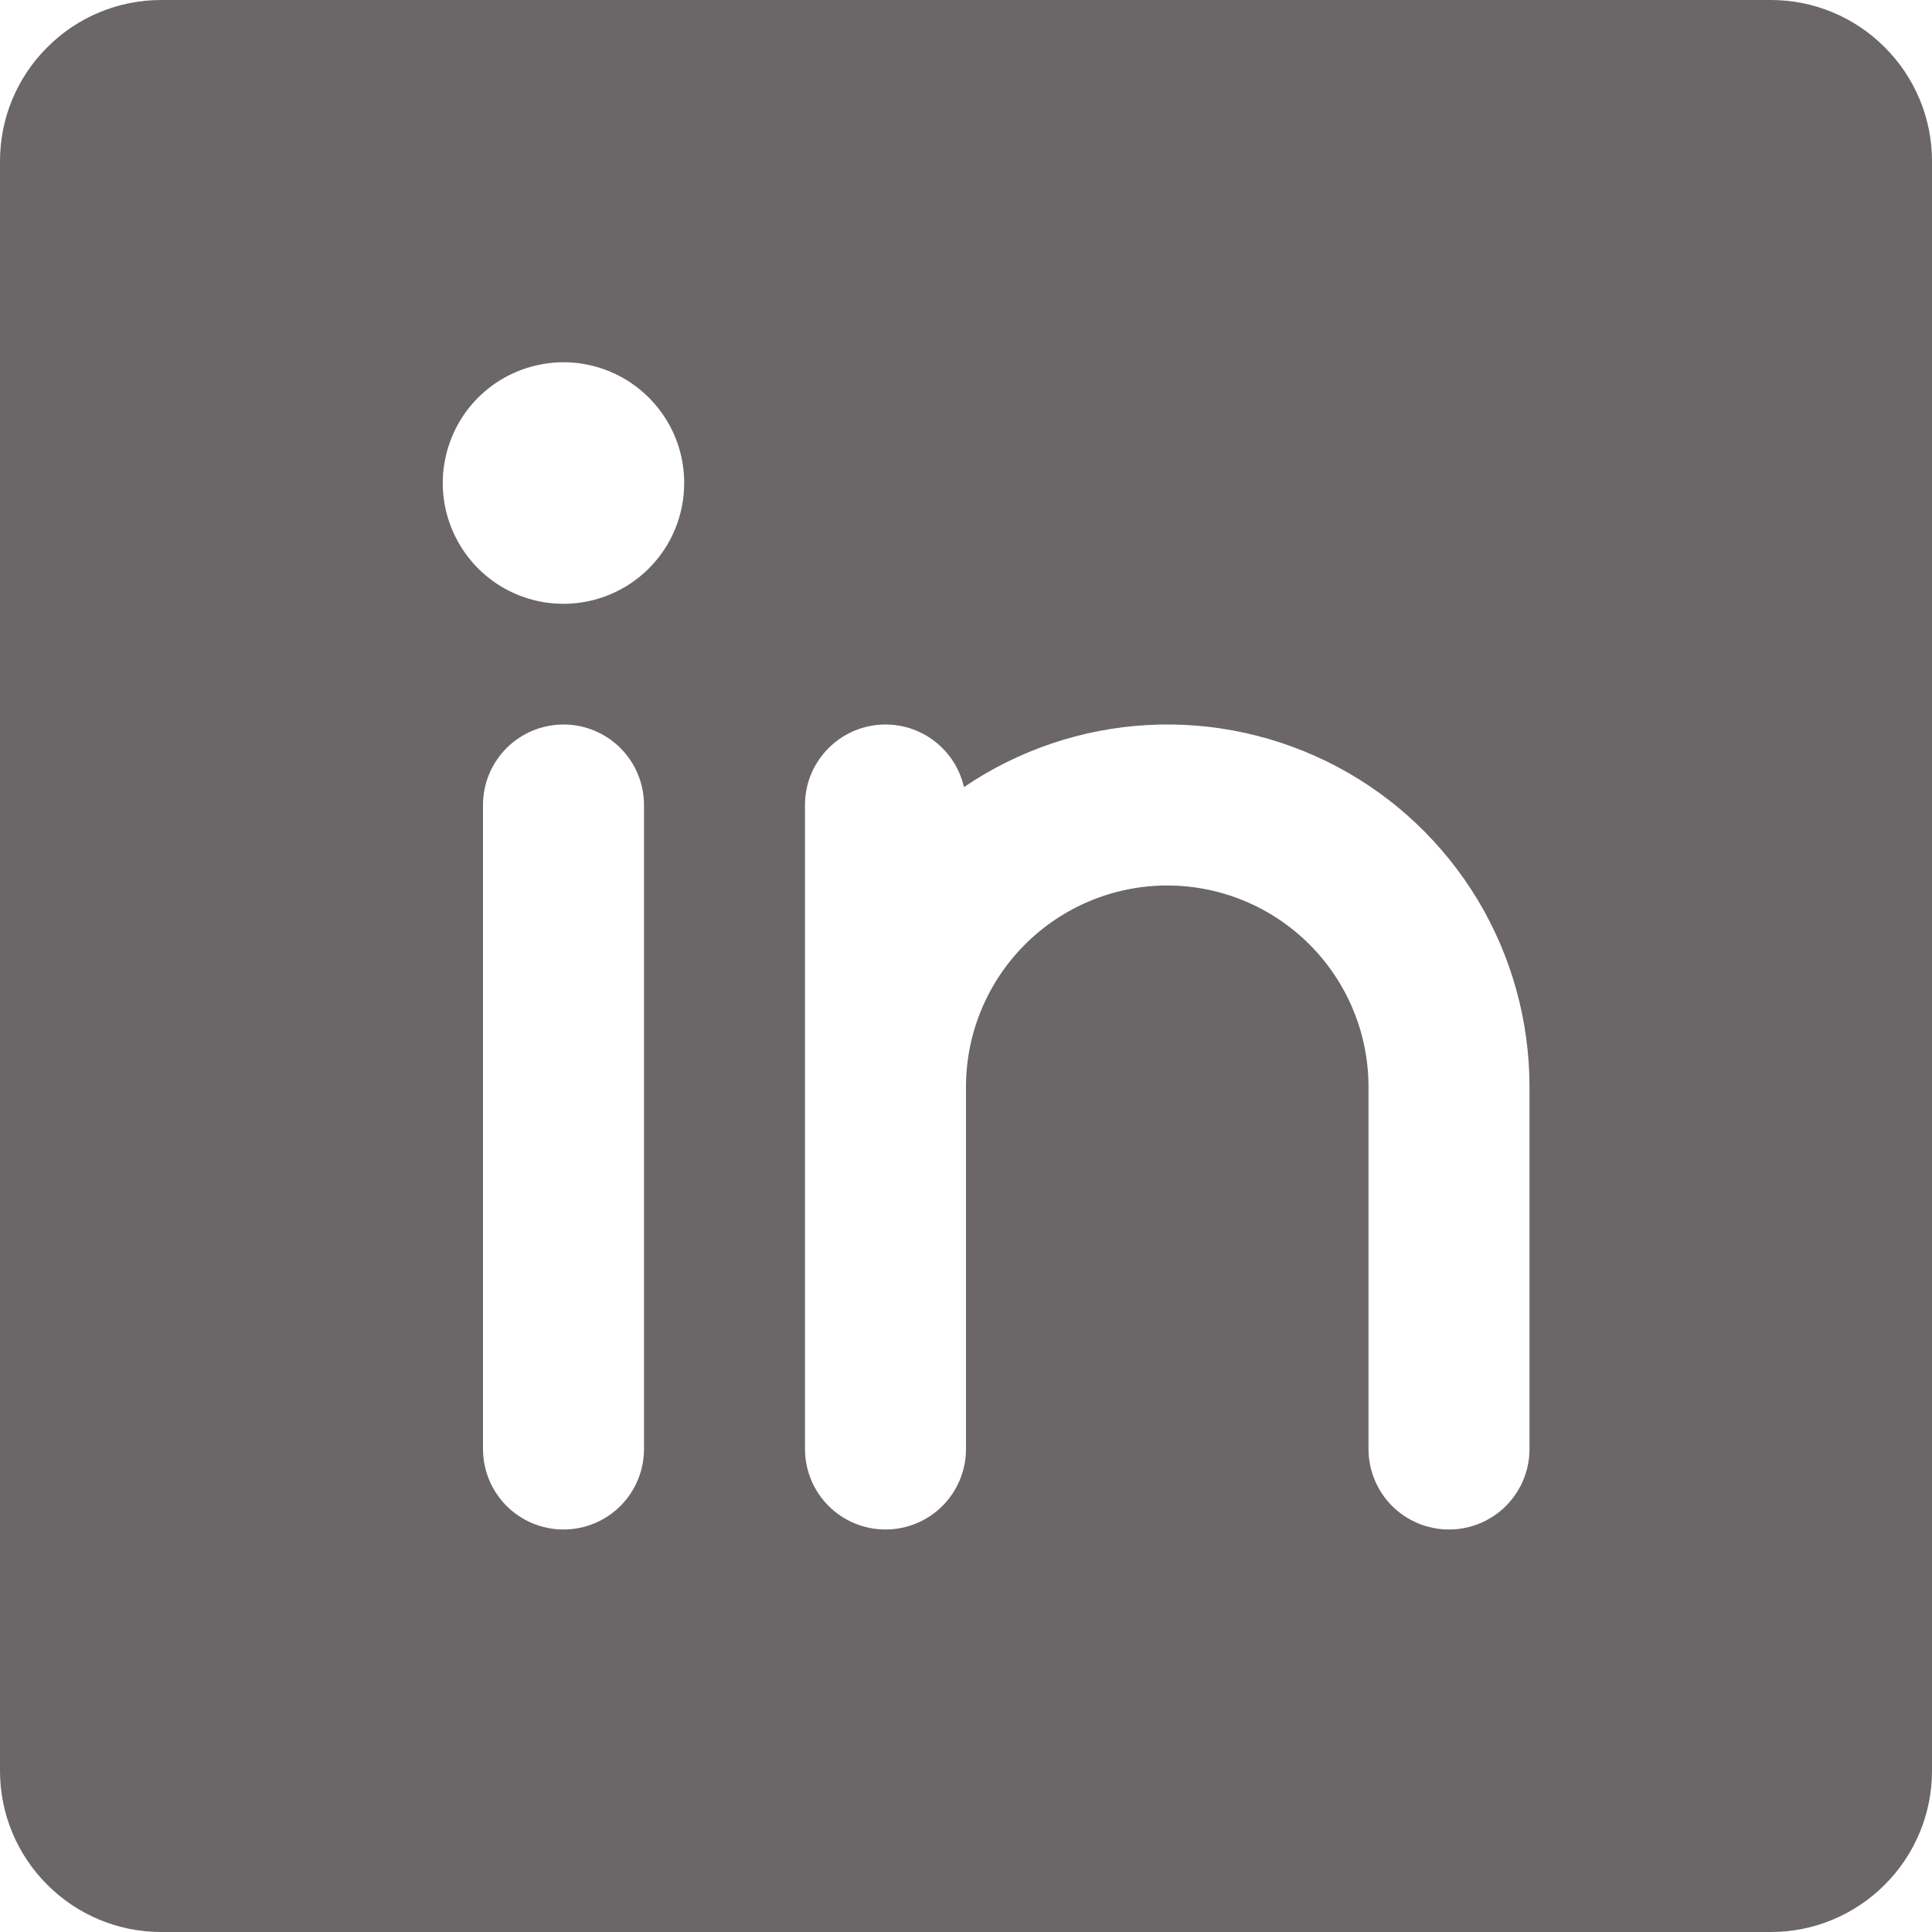 <svg width="15" height="15" viewBox="0 0 15 15" fill="none" xmlns="http://www.w3.org/2000/svg">
<path d="M13.75 0H1.25C0.919 0 0.601 0.132 0.367 0.367C0.132 0.601 0 0.919 0 1.25V13.75C0 14.081 0.132 14.399 0.367 14.633C0.601 14.868 0.919 15 1.25 15H13.75C14.081 15 14.399 14.868 14.633 14.633C14.868 14.399 15 14.081 15 13.75V1.25C15 0.919 14.868 0.601 14.633 0.367C14.399 0.132 14.081 0 13.75 0ZM5 11.25C5 11.416 4.934 11.575 4.817 11.692C4.7 11.809 4.541 11.875 4.375 11.875C4.209 11.875 4.05 11.809 3.933 11.692C3.816 11.575 3.75 11.416 3.75 11.25V6.25C3.75 6.084 3.816 5.925 3.933 5.808C4.05 5.691 4.209 5.625 4.375 5.625C4.541 5.625 4.7 5.691 4.817 5.808C4.934 5.925 5 6.084 5 6.25V11.25ZM4.375 4.688C4.19 4.688 4.008 4.633 3.854 4.53C3.7 4.427 3.58 4.28 3.509 4.109C3.438 3.938 3.419 3.749 3.456 3.567C3.492 3.385 3.581 3.218 3.712 3.087C3.843 2.956 4.01 2.867 4.192 2.831C4.374 2.794 4.562 2.813 4.734 2.884C4.905 2.955 5.051 3.075 5.154 3.229C5.258 3.383 5.312 3.565 5.312 3.75C5.312 3.999 5.214 4.237 5.038 4.413C4.862 4.589 4.624 4.688 4.375 4.688V4.688ZM11.875 11.25C11.875 11.416 11.809 11.575 11.692 11.692C11.575 11.809 11.416 11.875 11.25 11.875C11.084 11.875 10.925 11.809 10.808 11.692C10.691 11.575 10.625 11.416 10.625 11.25V8.438C10.625 8.023 10.46 7.626 10.167 7.333C9.874 7.04 9.477 6.875 9.062 6.875C8.648 6.875 8.251 7.04 7.958 7.333C7.665 7.626 7.5 8.023 7.5 8.438V11.25C7.5 11.416 7.434 11.575 7.317 11.692C7.2 11.809 7.041 11.875 6.875 11.875C6.709 11.875 6.55 11.809 6.433 11.692C6.316 11.575 6.25 11.416 6.25 11.25V6.25C6.25 6.096 6.306 5.948 6.409 5.834C6.511 5.719 6.652 5.646 6.805 5.629C6.958 5.612 7.111 5.651 7.236 5.74C7.362 5.829 7.45 5.961 7.484 6.111C7.907 5.824 8.4 5.657 8.91 5.629C9.42 5.601 9.928 5.713 10.38 5.952C10.832 6.191 11.209 6.549 11.473 6.987C11.736 7.425 11.875 7.927 11.875 8.438V11.25Z" fill="#6B6768"/>
</svg>
